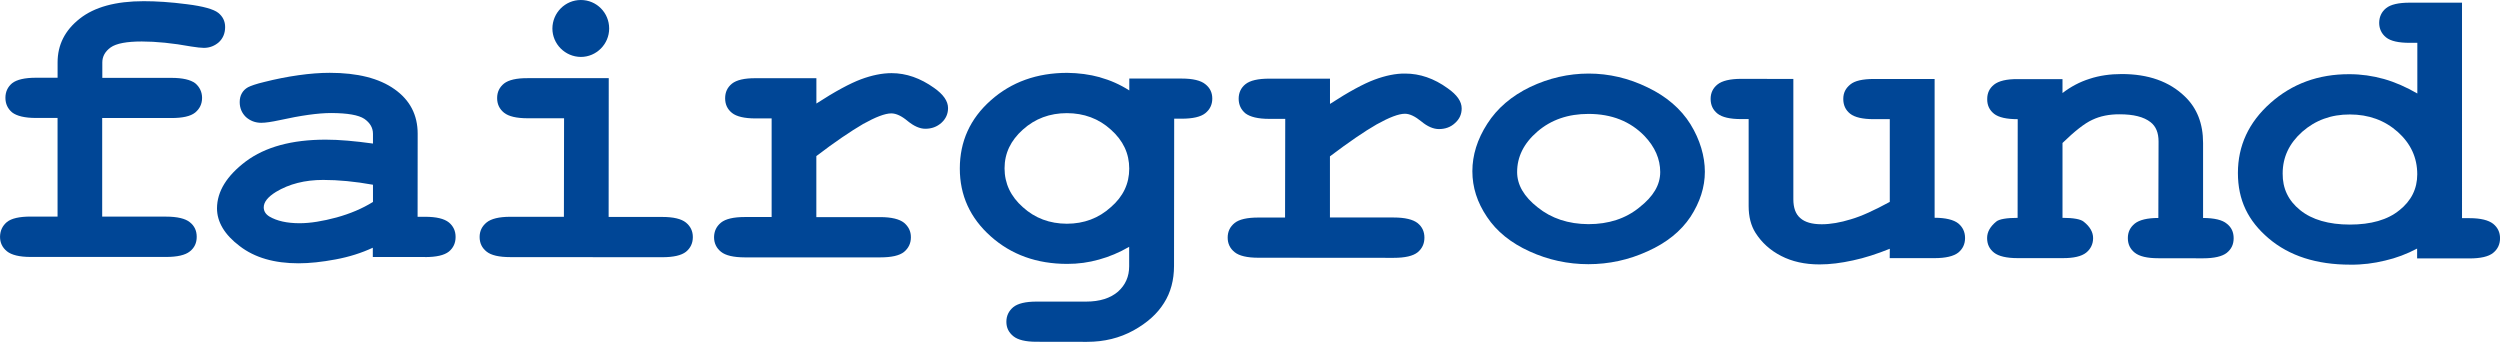 <?xml version="1.0" encoding="UTF-8"?><svg id="_レイヤー_2" xmlns="http://www.w3.org/2000/svg" viewBox="0 0 946.79 129.44"><defs><style>.cls-1{fill:#004696;}</style></defs><g id="_レイヤー_1-2"><path class="cls-1" d="M38.7,44.67v37.35s24.24,.02,24.24,.02c4.2,0,7.27,.74,8.94,2.11,1.79,1.4,2.62,3.25,2.62,5.54s-.83,4.14-2.62,5.54c-1.72,1.38-4.74,2.08-8.94,2.08H11.6c-4.26,0-7.24-.75-8.96-2.13-1.75-1.42-2.63-3.25-2.63-5.52,.05-2.29,.89-4.13,2.63-5.59,1.72-1.37,4.71-2.05,8.98-2.05h10.18V44.67s-8.22,0-8.22,0c-4.17,0-7.22-.73-8.99-2.1-1.67-1.41-2.54-3.25-2.54-5.53s.87-4.12,2.54-5.52c1.77-1.39,4.82-2.08,9.01-2.08h8.21v-5.8c0-6.69,2.8-12.18,8.38-16.57C35.78,2.66,43.82,.45,54.43,.45c4.75,0,10.19,.34,16.37,1.15,6.14,.76,10.12,1.89,11.85,3.26,1.73,1.39,2.61,3.18,2.61,5.37,0,2.31-.76,4.21-2.33,5.72-1.59,1.4-3.5,2.18-5.73,2.18-1.09,0-2.7-.2-4.8-.52-7.02-1.28-13.32-1.9-18.7-1.9-5.67,0-9.63,.73-11.78,2.24-2.13,1.54-3.17,3.44-3.17,5.7v5.84h26.16c4.26,0,7.23,.7,9.04,2.05,1.67,1.41,2.58,3.3,2.58,5.52,0,2.33-.91,4.15-2.63,5.58-1.76,1.4-4.74,2.06-8.99,2.06l-26.21-.02Z"/><path class="cls-1" d="M141.25,76.48c-4.08,2.54-8.7,4.47-13.85,5.89-5.19,1.39-9.82,2.17-13.92,2.17-4.83,0-8.61-.87-11.43-2.52-1.44-.88-2.17-2.04-2.17-3.5,0-1.98,1.52-3.92,4.64-5.85,4.97-3,10.94-4.53,17.86-4.53,5.78,0,12.03,.59,18.87,1.82v6.52Zm19.73,20.88c4.25,0,7.23-.67,9.02-2.08,1.69-1.4,2.54-3.25,2.54-5.53s-.85-4.11-2.54-5.51c-1.79-1.43-4.77-2.14-9-2.14h-2.85l.03-31.44c0-7.17-2.94-12.76-8.76-16.87-5.82-4.14-14.02-6.21-24.55-6.21-3.55,0-7.52,.29-11.86,.91-4.39,.62-8.65,1.48-12.82,2.53-3.2,.75-5.22,1.49-6.26,2.02-1.01,.57-1.79,1.32-2.32,2.26-.57,.97-.83,2.11-.83,3.37,0,2.3,.83,4.17,2.35,5.65,1.59,1.41,3.52,2.19,5.8,2.19,1.63,0,3.91-.34,6.92-.99,8.03-1.77,14.57-2.71,19.59-2.71,6.16,.03,10.34,.74,12.55,2.21,2.14,1.49,3.26,3.36,3.26,5.67v3.68c-6.78-.94-12.75-1.48-17.9-1.48-12.85,0-22.89,2.76-30.23,8.22-7.24,5.45-10.9,11.37-10.94,17.77,0,5.19,2.88,10.02,8.59,14.32,5.71,4.4,13.14,6.52,22.3,6.52,4.16,0,8.85-.5,14.02-1.47,5.12-.95,9.82-2.44,14.1-4.43v3.52h19.79Z"/><path class="cls-1" d="M230.54,29.59l-.04,52.57h20.27c4.31,0,7.25,.72,9.01,2.13,1.73,1.42,2.61,3.23,2.61,5.5s-.87,4.16-2.61,5.57c-1.76,1.37-4.71,2.05-9.01,2.05l-57.52-.04c-4.25,0-7.25-.69-8.98-2.09-1.75-1.4-2.63-3.21-2.63-5.53s.94-4.11,2.65-5.51c1.71-1.39,4.71-2.14,8.96-2.14h20.31l.06-37.31h-13.73c-4.27,0-7.23-.7-8.99-2.09-1.74-1.4-2.63-3.24-2.63-5.55s.89-4.12,2.63-5.53c1.76-1.35,4.71-2.05,8.99-2.02h30.66Z"/><path class="cls-1" d="M309.18,29.63v9.58c7.13-4.63,12.77-7.64,16.9-9.19,4.13-1.53,8-2.32,11.58-2.32,5.55,0,10.92,1.9,16.1,5.59,3.51,2.47,5.28,5.01,5.28,7.63,0,2.16-.79,4.02-2.5,5.58-1.68,1.51-3.71,2.26-6.1,2.26-2.12,0-4.33-1-6.68-2.91-2.28-1.92-4.37-2.91-6.21-2.91-2.37,0-5.93,1.37-10.69,4.02-4.69,2.75-10.64,6.75-17.7,12.15v23.11h24.22c4.23,0,7.23,.75,8.98,2.13,1.71,1.44,2.63,3.24,2.61,5.53,0,2.27-.9,4.11-2.61,5.53-1.74,1.39-4.74,2.06-8.98,2.06h-51.33c-4.26-.01-7.26-.72-8.98-2.1-1.74-1.39-2.65-3.25-2.65-5.57,.04-2.28,.91-4.08,2.65-5.51,1.74-1.38,4.73-2.1,8.98-2.1h10.18V44.85h-6.07c-4.26,0-7.24-.72-8.94-2.08-1.76-1.42-2.6-3.24-2.6-5.55s.84-4.12,2.6-5.55c1.73-1.36,4.68-2.08,8.94-2.05h23.02Z"/><path class="cls-1" d="M420.69,78.46c-4.59,4.17-10.17,6.27-16.67,6.27-6.5-.03-12.05-2.09-16.65-6.27-4.61-4.06-6.93-9-6.93-14.71s2.33-10.55,6.94-14.67c4.63-4.17,10.21-6.23,16.65-6.23s12.08,2.06,16.67,6.24c4.66,4.13,6.96,9.05,6.96,14.77s-2.3,10.56-6.96,14.6m-4.18-49.21c-3.89-1.06-7.96-1.61-12.32-1.66-11.47,0-21.16,3.46-28.97,10.41-7.82,6.93-11.73,15.55-11.73,25.8-.02,10.18,3.92,18.77,11.7,25.7,7.79,6.95,17.45,10.44,28.98,10.44,4.12,0,8.1-.52,12.03-1.64,3.89-1.07,7.7-2.66,11.42-4.83v7.39c0,3.87-1.41,7.06-4.2,9.57-2.88,2.5-6.95,3.79-12.12,3.79h-18.79c-4.1,0-7.05,.71-8.75,2.08-1.72,1.43-2.64,3.27-2.64,5.56s.88,4.03,2.64,5.47c1.71,1.39,4.64,2.1,8.71,2.1l19.17,.03c6.56,0,12.36-1.44,17.62-4.32,5.17-2.86,9.03-6.32,11.54-10.37,2.55-3.98,3.81-8.71,3.81-14.07l.06-55.75h2.82c4.22,0,7.25-.69,8.98-2.09,1.71-1.38,2.63-3.22,2.63-5.53s-.91-4.09-2.63-5.44c-1.72-1.42-4.76-2.14-8.98-2.14h-19.82v4.5c-3.51-2.25-7.2-3.87-11.14-4.97"/><path class="cls-1" d="M503.69,29.77v9.59c7.12-4.63,12.78-7.68,16.9-9.21,4.1-1.52,8-2.34,11.57-2.29,5.55,0,10.94,1.83,16.11,5.58,3.59,2.52,5.29,5.02,5.29,7.63,0,2.18-.81,4.01-2.53,5.54-1.65,1.55-3.72,2.27-6.1,2.27-2.07,0-4.33-.96-6.63-2.88-2.37-1.93-4.41-2.92-6.22-2.92-2.39,0-5.94,1.37-10.72,4.03-4.74,2.72-10.61,6.76-17.69,12.1v23.16h24.14c4.33,0,7.31,.76,9.05,2.11,1.73,1.39,2.59,3.21,2.59,5.52s-.86,4.15-2.59,5.57c-1.73,1.37-4.74,2.08-9.05,2.08l-51.26-.04c-4.24,0-7.25-.72-8.95-2.09-1.78-1.42-2.66-3.26-2.66-5.53s.88-4.14,2.66-5.55c1.71-1.37,4.71-2.05,8.95-2.05h10.12s.07-37.37,.07-37.37h-6.06c-4.28,0-7.23-.75-9.01-2.08-1.69-1.41-2.57-3.27-2.57-5.55s.88-4.14,2.57-5.5c1.78-1.42,4.77-2.1,9.01-2.1h23.02Z"/><path class="cls-1" d="M620.84,78.57c-5.18,4.21-11.6,6.32-19.27,6.32-7.6-.04-14.04-2.17-19.24-6.37-5.23-4.09-7.77-8.56-7.77-13.36,0-5.8,2.54-10.92,7.71-15.36,5.18-4.45,11.61-6.66,19.31-6.66,8.77,0,15.85,2.81,21.24,8.38,3.94,4.14,5.93,8.71,5.93,13.63s-2.62,9.28-7.91,13.41m19.39-31.49c-3.68-5.88-9.1-10.54-16.28-13.98-7.11-3.47-14.61-5.23-22.28-5.23s-15.1,1.73-22.17,5.08c-7.02,3.39-12.5,8.06-16.24,13.93-3.79,5.87-5.65,11.9-5.65,17.98s1.81,11.77,5.54,17.3c3.67,5.53,9.1,9.88,16.17,13.08,7.07,3.22,14.49,4.82,22.24,4.82s15.29-1.62,22.42-4.89c7.19-3.22,12.58-7.57,16.25-13.06,3.57-5.51,5.43-11.2,5.43-17.06s-1.85-12.17-5.43-17.96"/><path class="cls-1" d="M732.67,29.91v52.56c4.21,0,7.23,.78,8.95,2.13,1.72,1.43,2.58,3.26,2.58,5.54s-.86,4.12-2.58,5.53c-1.76,1.37-4.76,2.09-9.01,2.09h-16.95l.04-3.55c-4.86,1.96-9.56,3.48-13.95,4.41-4.49,.99-8.68,1.52-12.65,1.52-5.64,0-10.45-1.1-14.54-3.21-4.13-2.11-7.39-5.06-9.74-8.78-1.71-2.72-2.58-6.06-2.58-10.12V45.1h-2.82c-4.26,0-7.23-.7-8.97-2.07-1.76-1.42-2.61-3.24-2.61-5.6,0-2.22,.87-4.06,2.61-5.45,1.74-1.39,4.76-2.12,8.97-2.12l19.75,.04v45.55c0,3.25,.86,5.64,2.63,7.14,1.73,1.56,4.44,2.34,8.11,2.34,3.35,0,7.07-.65,11.04-1.88,4-1.15,8.95-3.44,14.74-6.59v-31.33s-6.03,0-6.03,0c-4.26,0-7.23-.69-9-2.08-1.74-1.4-2.58-3.24-2.58-5.58s.89-4.02,2.65-5.47c1.7-1.41,4.67-2.09,8.98-2.09h22.96Z"/><path class="cls-1" d="M781.1,29.96v5.28c3.08-2.38,6.54-4.23,10.28-5.4,3.68-1.22,7.79-1.8,12.14-1.8,10.06,0,18.02,2.8,23.89,8.47,4.68,4.47,6.93,10.36,6.93,17.64v28.4c4.26,.02,7.29,.74,8.96,2.15,1.81,1.39,2.62,3.24,2.62,5.52s-.81,4.1-2.62,5.55c-1.7,1.33-4.71,2.06-8.97,2.06l-16.93-.03c-4.25,0-7.17-.71-8.92-2.09-1.78-1.41-2.63-3.24-2.63-5.54s.89-4.08,2.63-5.5c1.75-1.38,4.71-2.12,8.92-2.12l.08-28.97c0-3.29-1-5.75-3.04-7.32-2.58-2.02-6.5-2.97-11.68-2.97-3.94-.03-7.44,.68-10.39,2.1-2.96,1.35-6.69,4.32-11.27,8.76v28.35c4.22,0,6.9,.52,8.03,1.46,2.36,1.86,3.56,3.95,3.56,6.21s-.91,4.13-2.63,5.52c-1.76,1.39-4.74,2.11-8.97,2.07h-16.99c-4.17,0-7.17-.71-8.92-2.07-1.79-1.42-2.63-3.22-2.63-5.54s1.19-4.38,3.5-6.26c1.12-.9,3.87-1.38,8.05-1.38l.04-37.37c-4.22,0-7.2-.67-8.96-2.04-1.76-1.41-2.63-3.26-2.59-5.59,0-2.27,.83-4.05,2.59-5.46,1.76-1.38,4.74-2.13,8.96-2.08h16.96Z"/><path class="cls-1" d="M908.69,79.61c-4.44,3.65-10.77,5.44-18.76,5.44s-14.38-1.86-18.8-5.45c-4.53-3.63-6.7-8.24-6.65-13.88,0-6.19,2.46-11.38,7.39-15.8,4.96-4.36,10.96-6.6,18.07-6.57,7.12,0,13.18,2.21,18.12,6.6,4.92,4.42,7.39,9.74,7.39,16.05,0,5.5-2.25,10.02-6.75,13.62m3.89-78.61c-4.22,0-7.22,.69-8.95,2.09-1.73,1.41-2.57,3.26-2.61,5.52,0,2.27,.88,4.14,2.61,5.54,1.74,1.4,4.74,2.06,8.95,2.06h2.89v19.19c-4.2-2.43-8.4-4.29-12.67-5.5-4.23-1.18-8.57-1.81-13.05-1.81-11.77-.04-21.71,3.63-29.92,10.92-8.21,7.31-12.31,16.15-12.31,26.48s3.87,18.17,11.65,24.78c7.83,6.65,18.13,9.95,30.89,9.95,4.55,.06,8.93-.5,13.22-1.55,4.21-.97,8.22-2.49,12.11-4.54v3.71l19.82,.02c4.21,0,7.2-.69,8.92-2.06,1.76-1.4,2.66-3.29,2.66-5.58s-.9-4.09-2.61-5.48c-1.77-1.37-4.71-2.13-8.97-2.13h-2.82V1s-19.81,0-19.81,0Z"/><path class="cls-1" d="M230.7,10.79c0,5.91-4.82,10.77-10.72,10.77-5.94-.04-10.78-4.86-10.78-10.77,.04-5.97,4.84-10.79,10.78-10.79s10.72,4.81,10.72,10.79"/></g></svg>